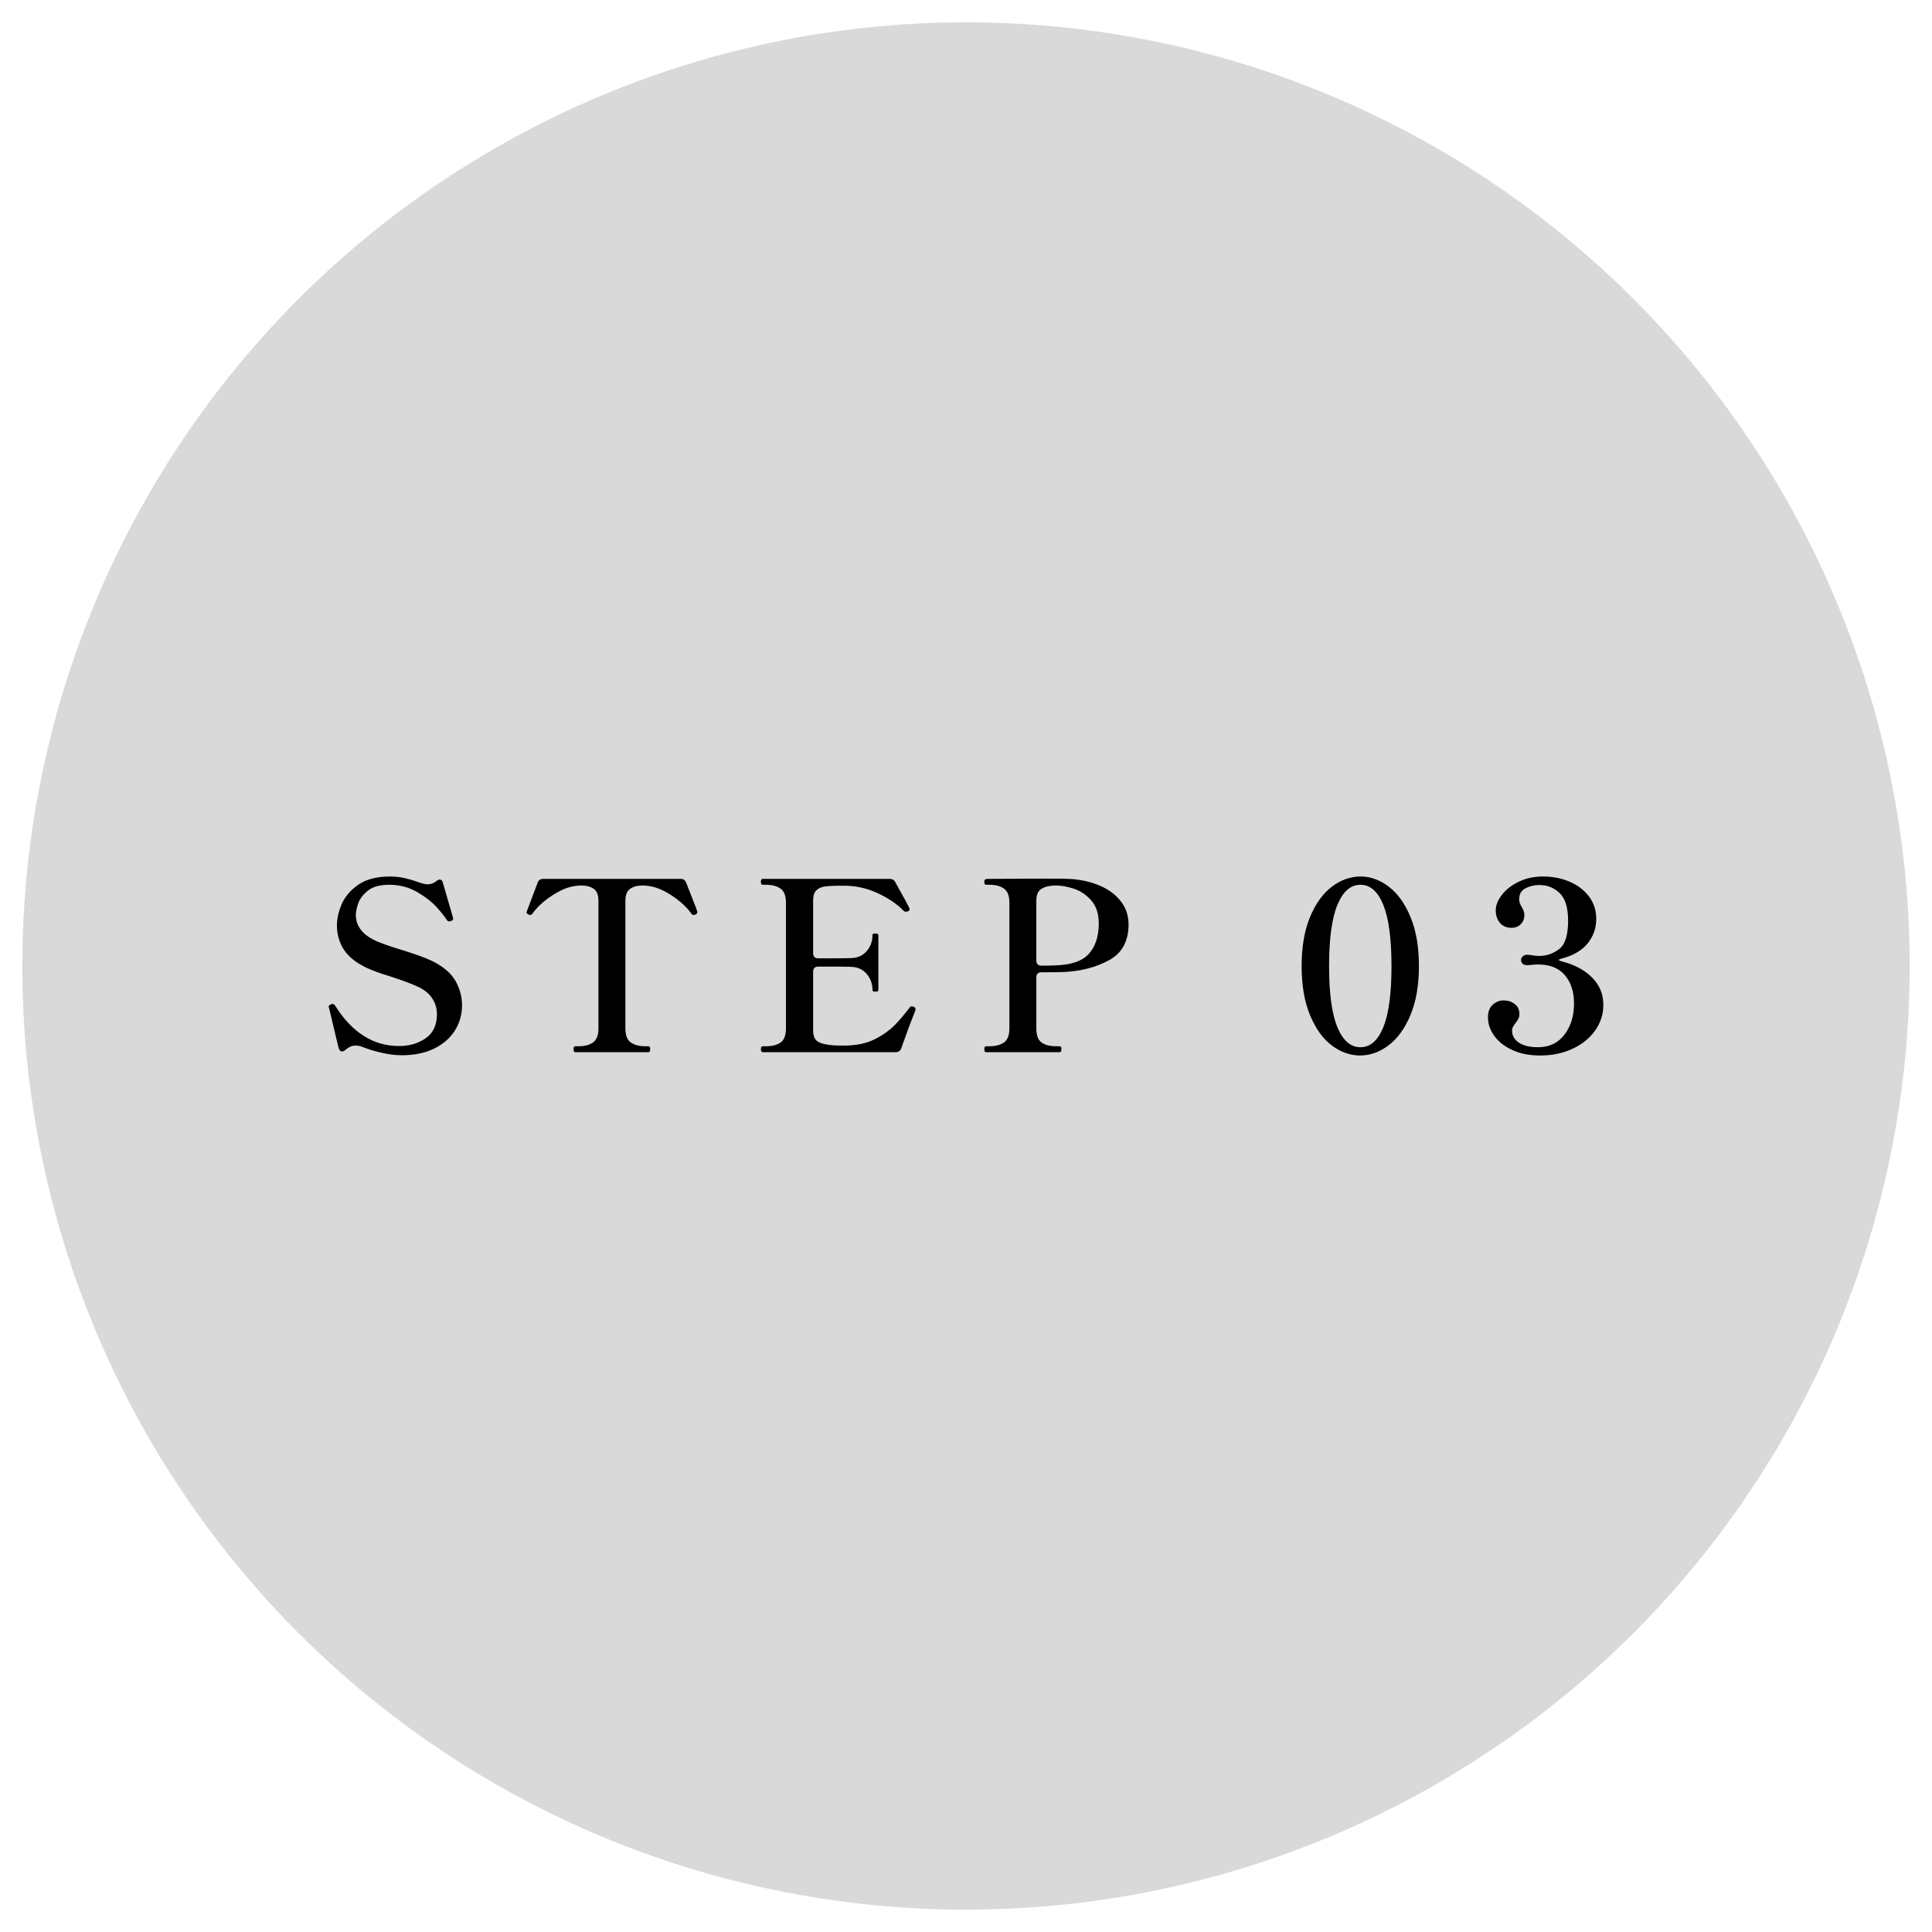 <?xml version="1.0" encoding="UTF-8"?>
<svg id="_背景" data-name="背景" xmlns="http://www.w3.org/2000/svg" viewBox="0 0 300 300">
  <defs>
    <style>
      .cls-1 {
        fill: #d9d9d9;
      }
    </style>
  </defs>
  <circle class="cls-1" cx="150" cy="150" r="146.534"/>
  <g>
    <path d="M59.256,163.475c-1.126-.257-2.179-.581-3.157-.973-.294-.097-.6-.146-.918-.146-.514,0-1.041.233-1.579.697-.171.147-.343.22-.514.22-.221,0-.392-.184-.514-.551l-1.469-6.168-.073-.294c0-.049.03-.098.092-.147.061-.048.122-.085.184-.11.061-.024.104-.049.128-.074.049-.024.122-.037.22-.037.147,0,.281.098.404.294,2.619,4.162,5.923,6.242,9.914,6.242,1.591,0,2.968-.404,4.13-1.211,1.163-.808,1.744-2.056,1.744-3.745,0-.905-.251-1.731-.752-2.479-.502-.747-1.243-1.34-2.222-1.781-1.004-.465-2.448-1.003-4.333-1.616-1.542-.464-2.778-.917-3.708-1.358-1.616-.783-2.772-1.726-3.47-2.827-.698-1.102-1.046-2.337-1.046-3.708,0-1.028.244-2.124.734-3.286s1.346-2.172,2.57-3.029c1.224-.856,2.876-1.285,4.957-1.285.783,0,1.548.086,2.295.257.747.171,1.584.428,2.515.771.44.123.783.184,1.028.184.465,0,.905-.159,1.322-.478.196-.171.379-.257.551-.257.245,0,.404.159.478.477l1.542,5.324c0,.049.012.128.037.238.024.11,0,.202-.073.275l-.22.11c-.147.049-.257.073-.331.073-.123,0-.245-.085-.367-.257-.294-.489-.82-1.15-1.579-1.983-.759-.832-1.775-1.615-3.048-2.35-1.273-.734-2.705-1.102-4.295-1.102-1.469,0-2.583.312-3.341.936-.759.625-1.255,1.292-1.487,2.001-.233.71-.349,1.285-.349,1.726,0,1.615.881,2.888,2.644,3.818.514.27,1.157.539,1.928.808.771.27,1.561.527,2.368.771,2.252.686,3.904,1.285,4.957,1.799,1.713.857,2.906,1.885,3.58,3.084.673,1.2,1.01,2.448,1.01,3.745,0,1.469-.374,2.791-1.12,3.965-.747,1.175-1.824,2.105-3.231,2.791-1.408.685-3.079,1.028-5.012,1.028-.955,0-1.995-.129-3.121-.386Z"/>
    <path d="M89.29,163.383c-.146,0-.22-.159-.22-.478,0-.293.074-.44.22-.44h.514c.979,0,1.744-.202,2.295-.606.551-.404.826-1.12.826-2.147v-19.864c0-.881-.245-1.493-.734-1.836-.49-.342-1.163-.514-2.02-.514-.147,0-.417.024-.808.073-1.102.123-2.313.619-3.635,1.487-1.322.869-2.338,1.806-3.048,2.809-.123.147-.245.22-.367.22-.049,0-.123-.024-.22-.073-.22-.098-.331-.196-.331-.294,0-.073.024-.171.074-.294.955-2.545,1.505-4.002,1.652-4.369.146-.391.44-.587.881-.587h21.295c.441,0,.734.196.881.587l1.542,3.929.184.587v.147c0,.098-.098.196-.293.294-.098.049-.184.073-.257.073-.147,0-.27-.073-.367-.22-.71-1.003-1.726-1.94-3.047-2.809-1.322-.868-2.533-1.364-3.635-1.487-.392-.049-.661-.073-.808-.073-.881,0-1.561.178-2.038.532-.477.355-.716.961-.716,1.817v19.864c0,1.052.281,1.775.844,2.166.563.392,1.322.587,2.276.587h.478c.171,0,.257.147.257.44,0,.319-.086.478-.257.478h-11.419Z"/>
    <path d="M142.161,156.738c0,.098-.062.293-.184.587-.612,1.518-1.285,3.329-2.02,5.434-.146.417-.44.624-.881.624h-20.635c-.196,0-.293-.159-.293-.478,0-.293.097-.44.293-.44h.478c.979,0,1.744-.196,2.294-.587.551-.391.826-1.114.826-2.166v-19.57c0-1.052-.282-1.774-.844-2.167-.563-.391-1.322-.587-2.276-.587h-.478c-.196,0-.293-.159-.293-.478,0-.293.097-.44.293-.44h19.68c.44,0,.746.184.917.551,1.346,2.399,2.068,3.733,2.167,4.002.024.049.037.11.037.184,0,.123-.086.22-.257.294-.074.049-.172.073-.294.073-.147,0-.257-.037-.331-.11-1.053-1.077-2.411-2.001-4.075-2.772-1.665-.771-3.391-1.156-5.177-1.156h-.771c-1.004,0-1.775.043-2.313.128-.539.086-.967.288-1.285.606s-.477.833-.477,1.542v8.225c0,.245.067.435.202.569.134.135.324.202.569.202h2.276c1.419,0,2.362-.012,2.827-.037,1.028-.024,1.841-.385,2.441-1.083.6-.698.9-1.523.9-2.478,0-.098.037-.166.11-.202.074-.037.184-.055.331-.055.318,0,.477.086.477.257v8.518c0,.171-.159.257-.477.257-.147,0-.257-.018-.331-.055-.073-.037-.11-.104-.11-.202,0-.955-.3-1.787-.9-2.497-.6-.709-1.414-1.077-2.441-1.101-.465-.024-1.408-.037-2.827-.037h-2.276c-.245,0-.435.068-.569.202s-.202.325-.202.569v9.142c0,.857.25,1.438.752,1.744.501.306,1.315.496,2.442.569.293.025.734.037,1.322.037.538,0,.966-.012,1.285-.037,1.518-.097,2.852-.453,4.002-1.064,1.15-.612,2.104-1.304,2.864-2.075.758-.771,1.542-1.695,2.35-2.772.074-.098.184-.147.331-.147.073,0,.159.025.257.074.196.073.294.208.294.404Z"/>
    <path d="M170.542,137.425c1.419.563,2.558,1.371,3.415,2.423.856,1.053,1.285,2.289,1.285,3.708,0,2.595-1.009,4.442-3.029,5.544s-4.375,1.714-7.068,1.836c-.539.024-1.383.037-2.534.037h-.917c-.245,0-.435.068-.569.202s-.202.325-.202.569v7.968c0,1.052.269,1.775.808,2.166.538.392,1.309.587,2.313.587h.514c.171,0,.257.147.257.44,0,.319-.086.478-.257.478h-11.456c-.171,0-.257-.159-.257-.478,0-.293.085-.44.257-.44h.514c.955,0,1.713-.196,2.276-.587.562-.391.844-1.114.844-2.166v-19.57c0-1.028-.275-1.744-.826-2.148s-1.316-.606-2.294-.606h-.514c-.171,0-.257-.147-.257-.44v-.147c.024-.147.092-.239.202-.275.11-.037.275-.055.496-.055l8.372-.037c2.35,0,3.696.013,4.039.037,1.64.074,3.17.392,4.589.955ZM169.074,148.109c1.028-1.15,1.542-2.717,1.542-4.7,0-1.518-.392-2.717-1.175-3.598-.784-.881-1.684-1.487-2.699-1.817-1.016-.331-1.94-.496-2.772-.496-.881,0-1.61.159-2.185.477-.576.318-.863.943-.863,1.873v9.326c0,.245.067.435.202.569.134.135.324.202.569.202h.257c.881,0,1.469-.012,1.762-.037,2.545-.048,4.333-.648,5.361-1.799Z"/>
    <path d="M206.799,162.337c-1.383-1.04-2.509-2.607-3.378-4.7-.869-2.093-1.303-4.632-1.303-7.619s.434-5.526,1.303-7.619c.869-2.093,2.001-3.665,3.396-4.718,1.395-1.052,2.876-1.579,4.442-1.579,1.542,0,3.005.527,4.388,1.579,1.383,1.053,2.509,2.625,3.378,4.718.869,2.093,1.304,4.633,1.304,7.619s-.441,5.526-1.322,7.619c-.881,2.093-2.02,3.66-3.415,4.7-1.395,1.041-2.864,1.561-4.406,1.561s-3.005-.52-4.388-1.561ZM214.804,159.491c.844-2.08,1.267-5.238,1.267-9.473s-.422-7.398-1.267-9.491c-.845-2.093-2.026-3.139-3.543-3.139-1.542,0-2.741,1.046-3.598,3.139s-1.285,5.257-1.285,9.491.428,7.393,1.285,9.473c.857,2.081,2.056,3.121,3.598,3.121,1.518,0,2.699-1.04,3.543-3.121Z"/>
    <path d="M242.065,149.064c0,.073.146.147.44.22,1.958.49,3.525,1.322,4.7,2.497,1.175,1.175,1.762,2.595,1.762,4.259,0,1.444-.422,2.766-1.267,3.965-.844,1.2-2.014,2.148-3.506,2.846-1.493.697-3.17,1.046-5.03,1.046-1.689,0-3.146-.288-4.369-.863-1.224-.575-2.154-1.315-2.791-2.222-.637-.905-.955-1.848-.955-2.827,0-.881.251-1.542.753-1.982.501-.441,1.058-.661,1.67-.661.661,0,1.236.184,1.726.551.489.367.734.894.734,1.579,0,.27-.049.502-.147.697-.098.196-.257.441-.477.734-.172.22-.3.41-.386.569-.086.159-.128.349-.128.569,0,.759.349,1.377,1.046,1.854.698.477,1.695.716,2.992.716,1.738,0,3.103-.648,4.094-1.946.991-1.297,1.487-2.913,1.487-4.847,0-1.811-.472-3.273-1.414-4.388-.942-1.113-2.344-1.67-4.204-1.67l-.734.037c-.392.049-.71.073-.955.073-.27,0-.49-.073-.661-.22-.171-.147-.257-.342-.257-.587,0-.22.092-.41.275-.569.184-.159.398-.238.643-.238.318,0,.648.037.992.11.391.049.685.074.881.074,1.15,0,2.19-.354,3.121-1.065.93-.709,1.395-2.178,1.395-4.406,0-2.007-.435-3.433-1.303-4.278-.869-.844-1.928-1.267-3.176-1.267-.783,0-1.5.172-2.147.514-.649.343-.973.906-.973,1.689,0,.392.134.796.404,1.211.098.172.189.362.275.569.085.208.128.435.128.679,0,.563-.184,1.034-.551,1.414-.367.38-.844.569-1.432.569-.759,0-1.359-.25-1.799-.752-.44-.501-.661-1.157-.661-1.964,0-.783.317-1.584.955-2.405.636-.82,1.511-1.499,2.625-2.038,1.114-.538,2.355-.808,3.727-.808,1.542,0,2.943.275,4.204.826,1.26.551,2.258,1.322,2.993,2.313.734.992,1.101,2.136,1.101,3.433,0,1.445-.447,2.717-1.34,3.818-.894,1.102-2.234,1.885-4.021,2.35-.294.073-.44.147-.44.22Z"/>
  </g>
</svg>